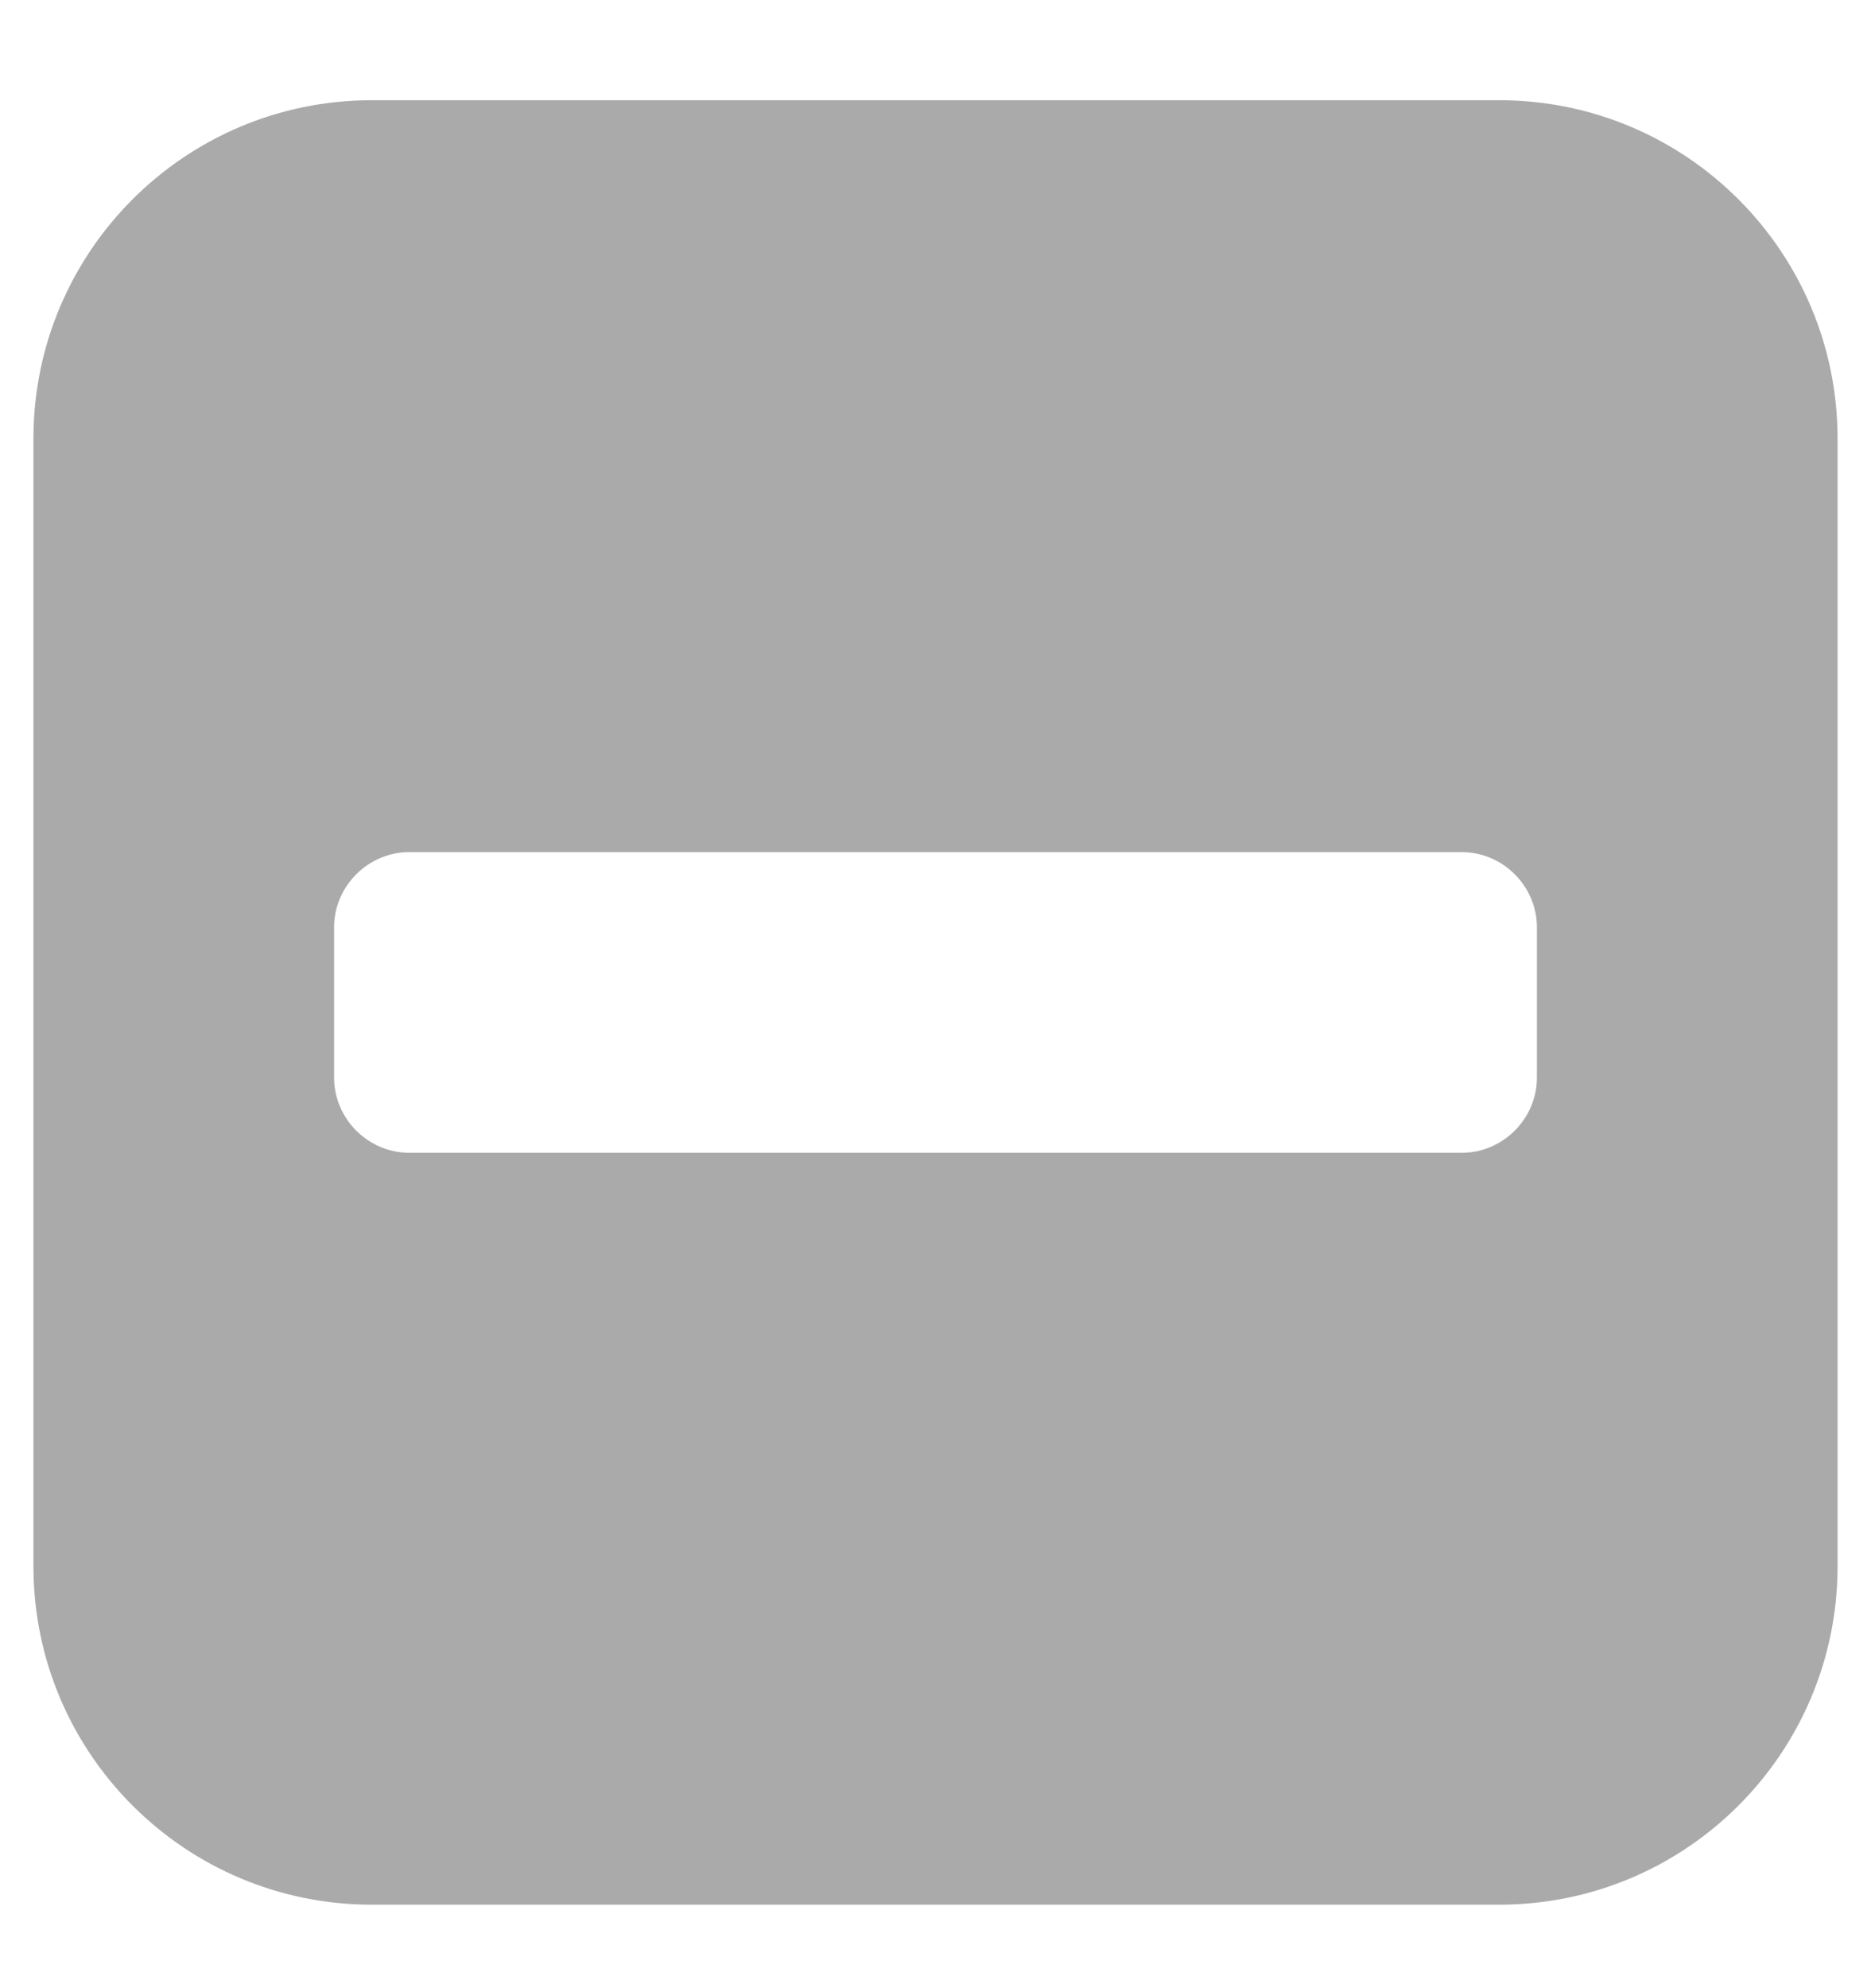 <?xml version="1.0" encoding="UTF-8"?>
<svg width="16px" height="17px" viewBox="0 0 16 17" version="1.1" xmlns="http://www.w3.org/2000/svg" xmlns:xlink="http://www.w3.org/1999/xlink">
    <!-- Generator: Sketch 53.2 (72643) - https://sketchapp.com -->
    <title>collapse</title>
    <desc>Created with Sketch.</desc>
    <g id="Icons" stroke="none" stroke-width="1" fill="none" fill-rule="evenodd">
        <g id="ConnectPay-Assets" transform="translate(-292, -553)" fill="#AAAAAA" fill-rule="nonzero">
            <path d="M305.143,562.214 L305.143,560.929 C305.143,560.577 304.852,560.286 304.5,560.286 L295.5,560.286 C295.148,560.286 294.857,560.577 294.857,560.929 L294.857,562.214 C294.857,562.566 295.148,562.857 295.5,562.857 L304.5,562.857 C304.852,562.857 305.143,562.566 305.143,562.214 Z M307.714,556.75 L307.714,566.393 C307.714,567.99 306.419,569.286 304.821,569.286 L295.179,569.286 C293.581,569.286 292.286,567.99 292.286,566.393 L292.286,556.75 C292.286,555.153 293.581,553.857 295.179,553.857 L304.821,553.857 C306.419,553.857 307.714,555.153 307.714,556.75 Z" id="collapse"></path>
        </g>
    </g>
</svg>